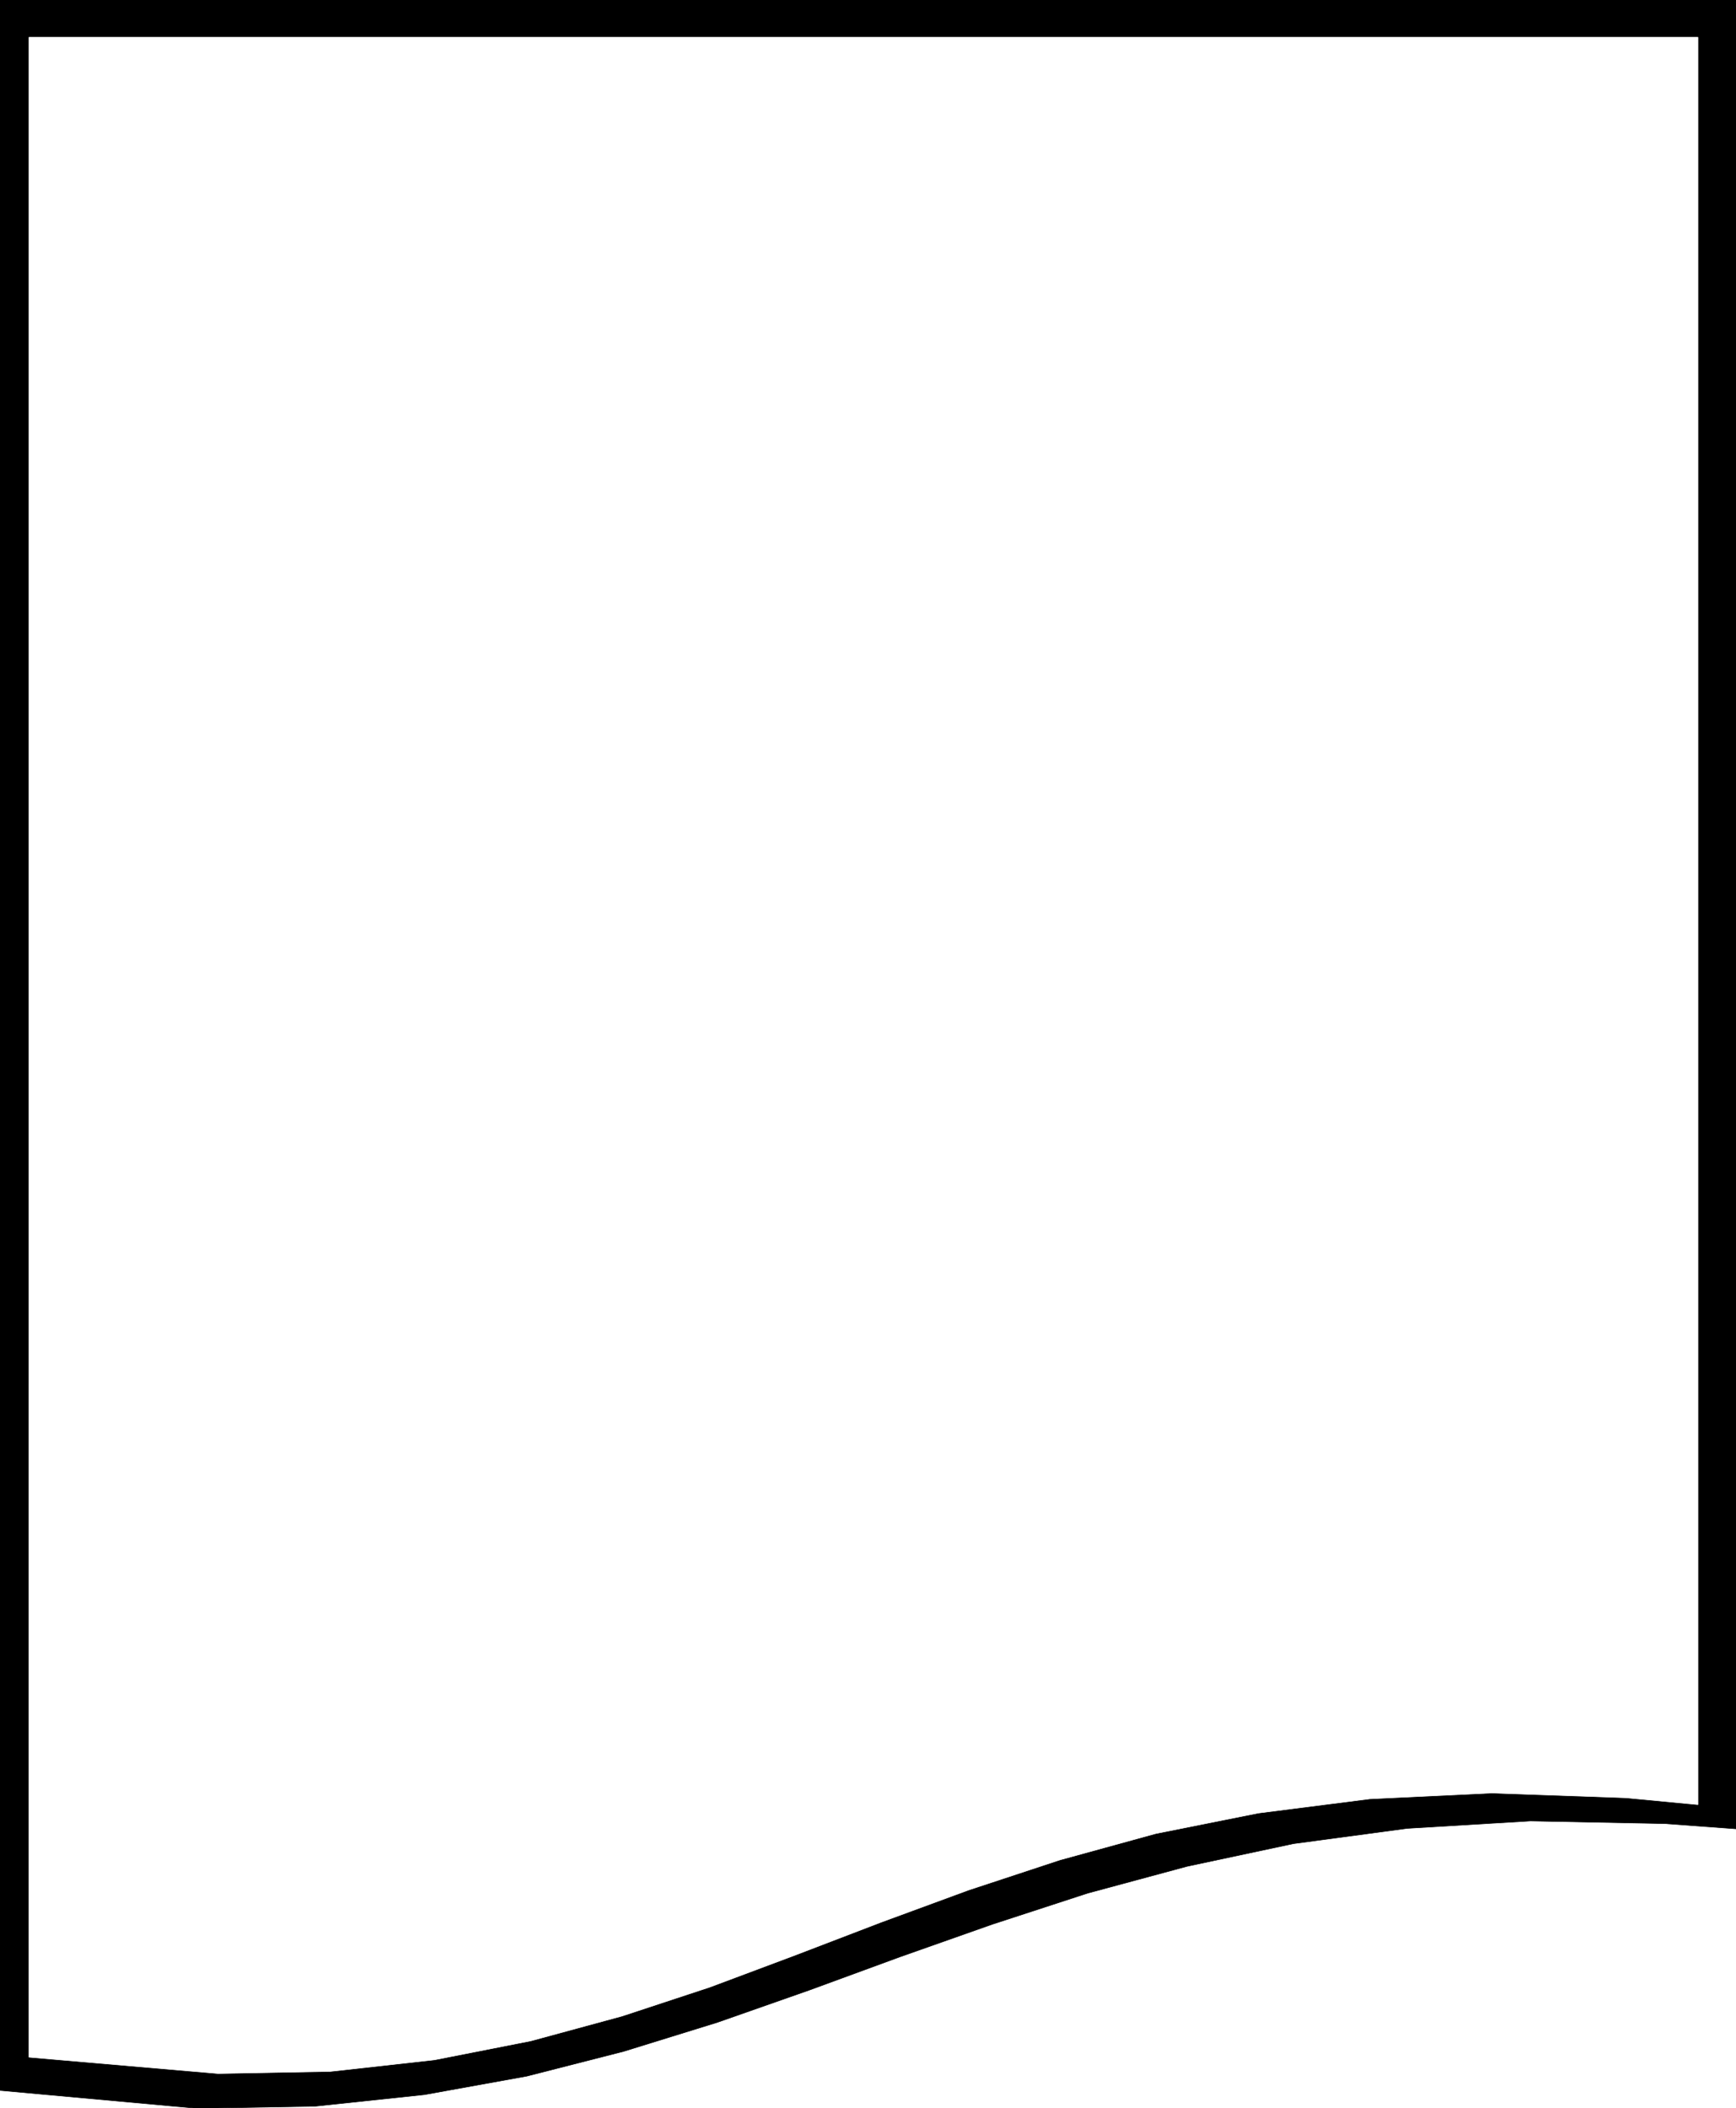 <svg width="3285.771" height="3989.578" viewBox="0 0 2464.328 2992.184" xmlns="http://www.w3.org/2000/svg"><rect x="0" y="0" width="2464.328" height="2992.184" fill="#808080" stroke="none"/><defs><clipPath id="a"><path d="M0 0h2464.328v2993H0Zm0 0"/></clipPath><clipPath id="b"><path d="M0 0h2464.328v2992.184H0Zm0 0"/></clipPath></defs><g clip-path="url(#a)"><path style="fill:#fff;fill-opacity:1;fill-rule:nonzero;stroke:none" d="M0 2992.184h2465.633V-.961H0Zm0 0"/></g><g clip-path="url(#b)"><path style="fill:#fff;fill-opacity:1;fill-rule:evenodd;stroke:#fff;stroke-width:.14;stroke-linecap:square;stroke-linejoin:bevel;stroke-miterlimit:10;stroke-opacity:1" d="M0 .5h473.25V575H0Zm0 0" transform="matrix(5.21 0 0 -5.21 0 2994.79)"/><path style="fill:#000;fill-opacity:1;fill-rule:evenodd;stroke:#000;stroke-width:.14;stroke-linecap:square;stroke-linejoin:bevel;stroke-miterlimit:10;stroke-opacity:1" d="M0 575h473.25V76.62l-19.66 1.44-36.59.72-33.58-2.02-30.99-4.16-28.99-6.18-27.12-7.32-25.97-8.47-25.26-8.91-24.68-9.05-24.97-8.76-25.54-7.9-26.4-6.75-27.84-5.03-29.85-3.16L53.67.5 0 5.38Zm0 0" transform="matrix(5.21 0 0 -5.21 0 2994.79)"/></g><path style="fill:#fff;fill-opacity:1;fill-rule:evenodd;stroke:#fff;stroke-width:.14;stroke-linecap:square;stroke-linejoin:bevel;stroke-miterlimit:10;stroke-opacity:1" d="M7.89 564.66h454.74V83.23l-19.66 1.87-36.59 1.29-33.14-1.58-30.43-3.88-27.98-5.6-26.11-7.18-24.83-8.19-23.82-8.76-23.25-8.91-23.39-8.76-23.96-7.9-24.83-6.75-26.26-5.17-28.41-3.16-30.56-.57-51.52 4.45Zm0 0" transform="matrix(5.21 0 0 -5.21 0 2994.79)"/></svg>

